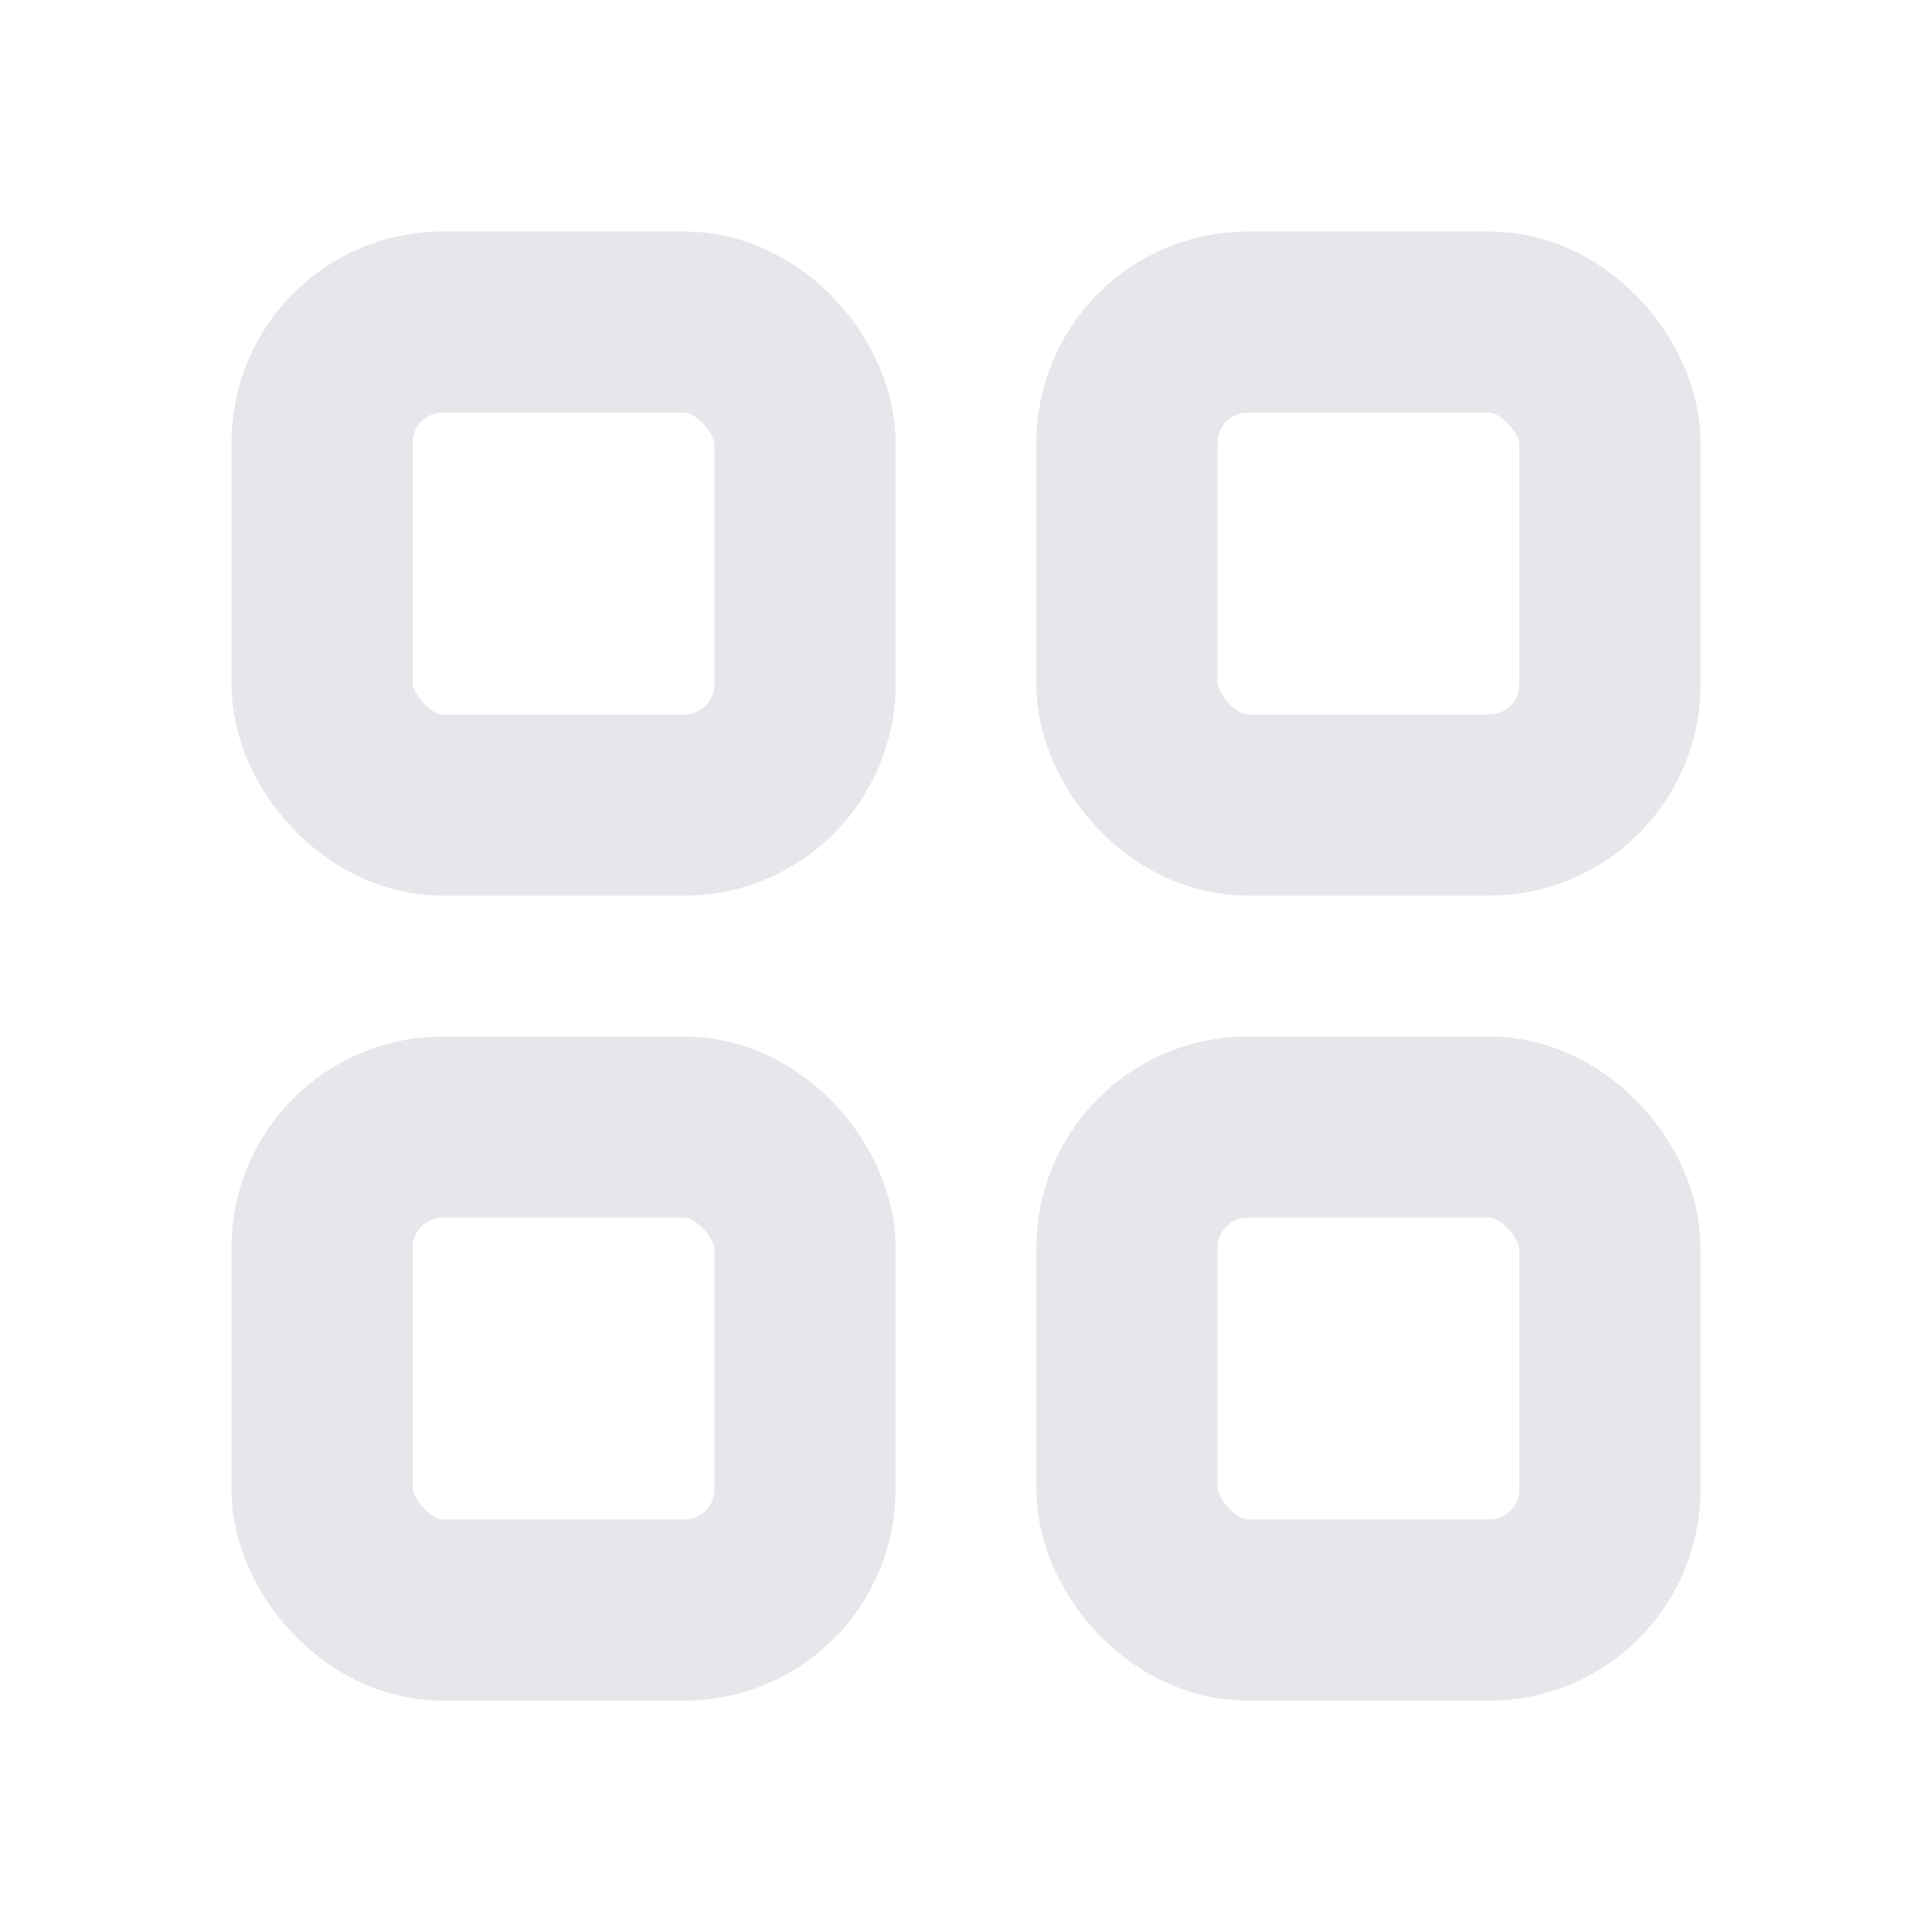 <svg width="16" height="16" viewBox="0 0 16 16" fill="none" xmlns="http://www.w3.org/2000/svg">
<rect x="2.667" y="2.667" width="4" height="4" rx="1" stroke="#E5E7EB" stroke-width="1.5" stroke-linecap="round" stroke-linejoin="round"/>
<rect x="9.333" y="2.667" width="4" height="4" rx="1" stroke="#E5E7EB" stroke-width="1.5" stroke-linecap="round" stroke-linejoin="round"/>
<rect x="2.667" y="9.334" width="4" height="4" rx="1" stroke="#E5E7EB" stroke-width="1.5" stroke-linecap="round" stroke-linejoin="round"/>
<rect x="9.333" y="9.334" width="4" height="4" rx="1" stroke="#E5E7EB" stroke-width="1.5" stroke-linecap="round" stroke-linejoin="round"/>
</svg>
